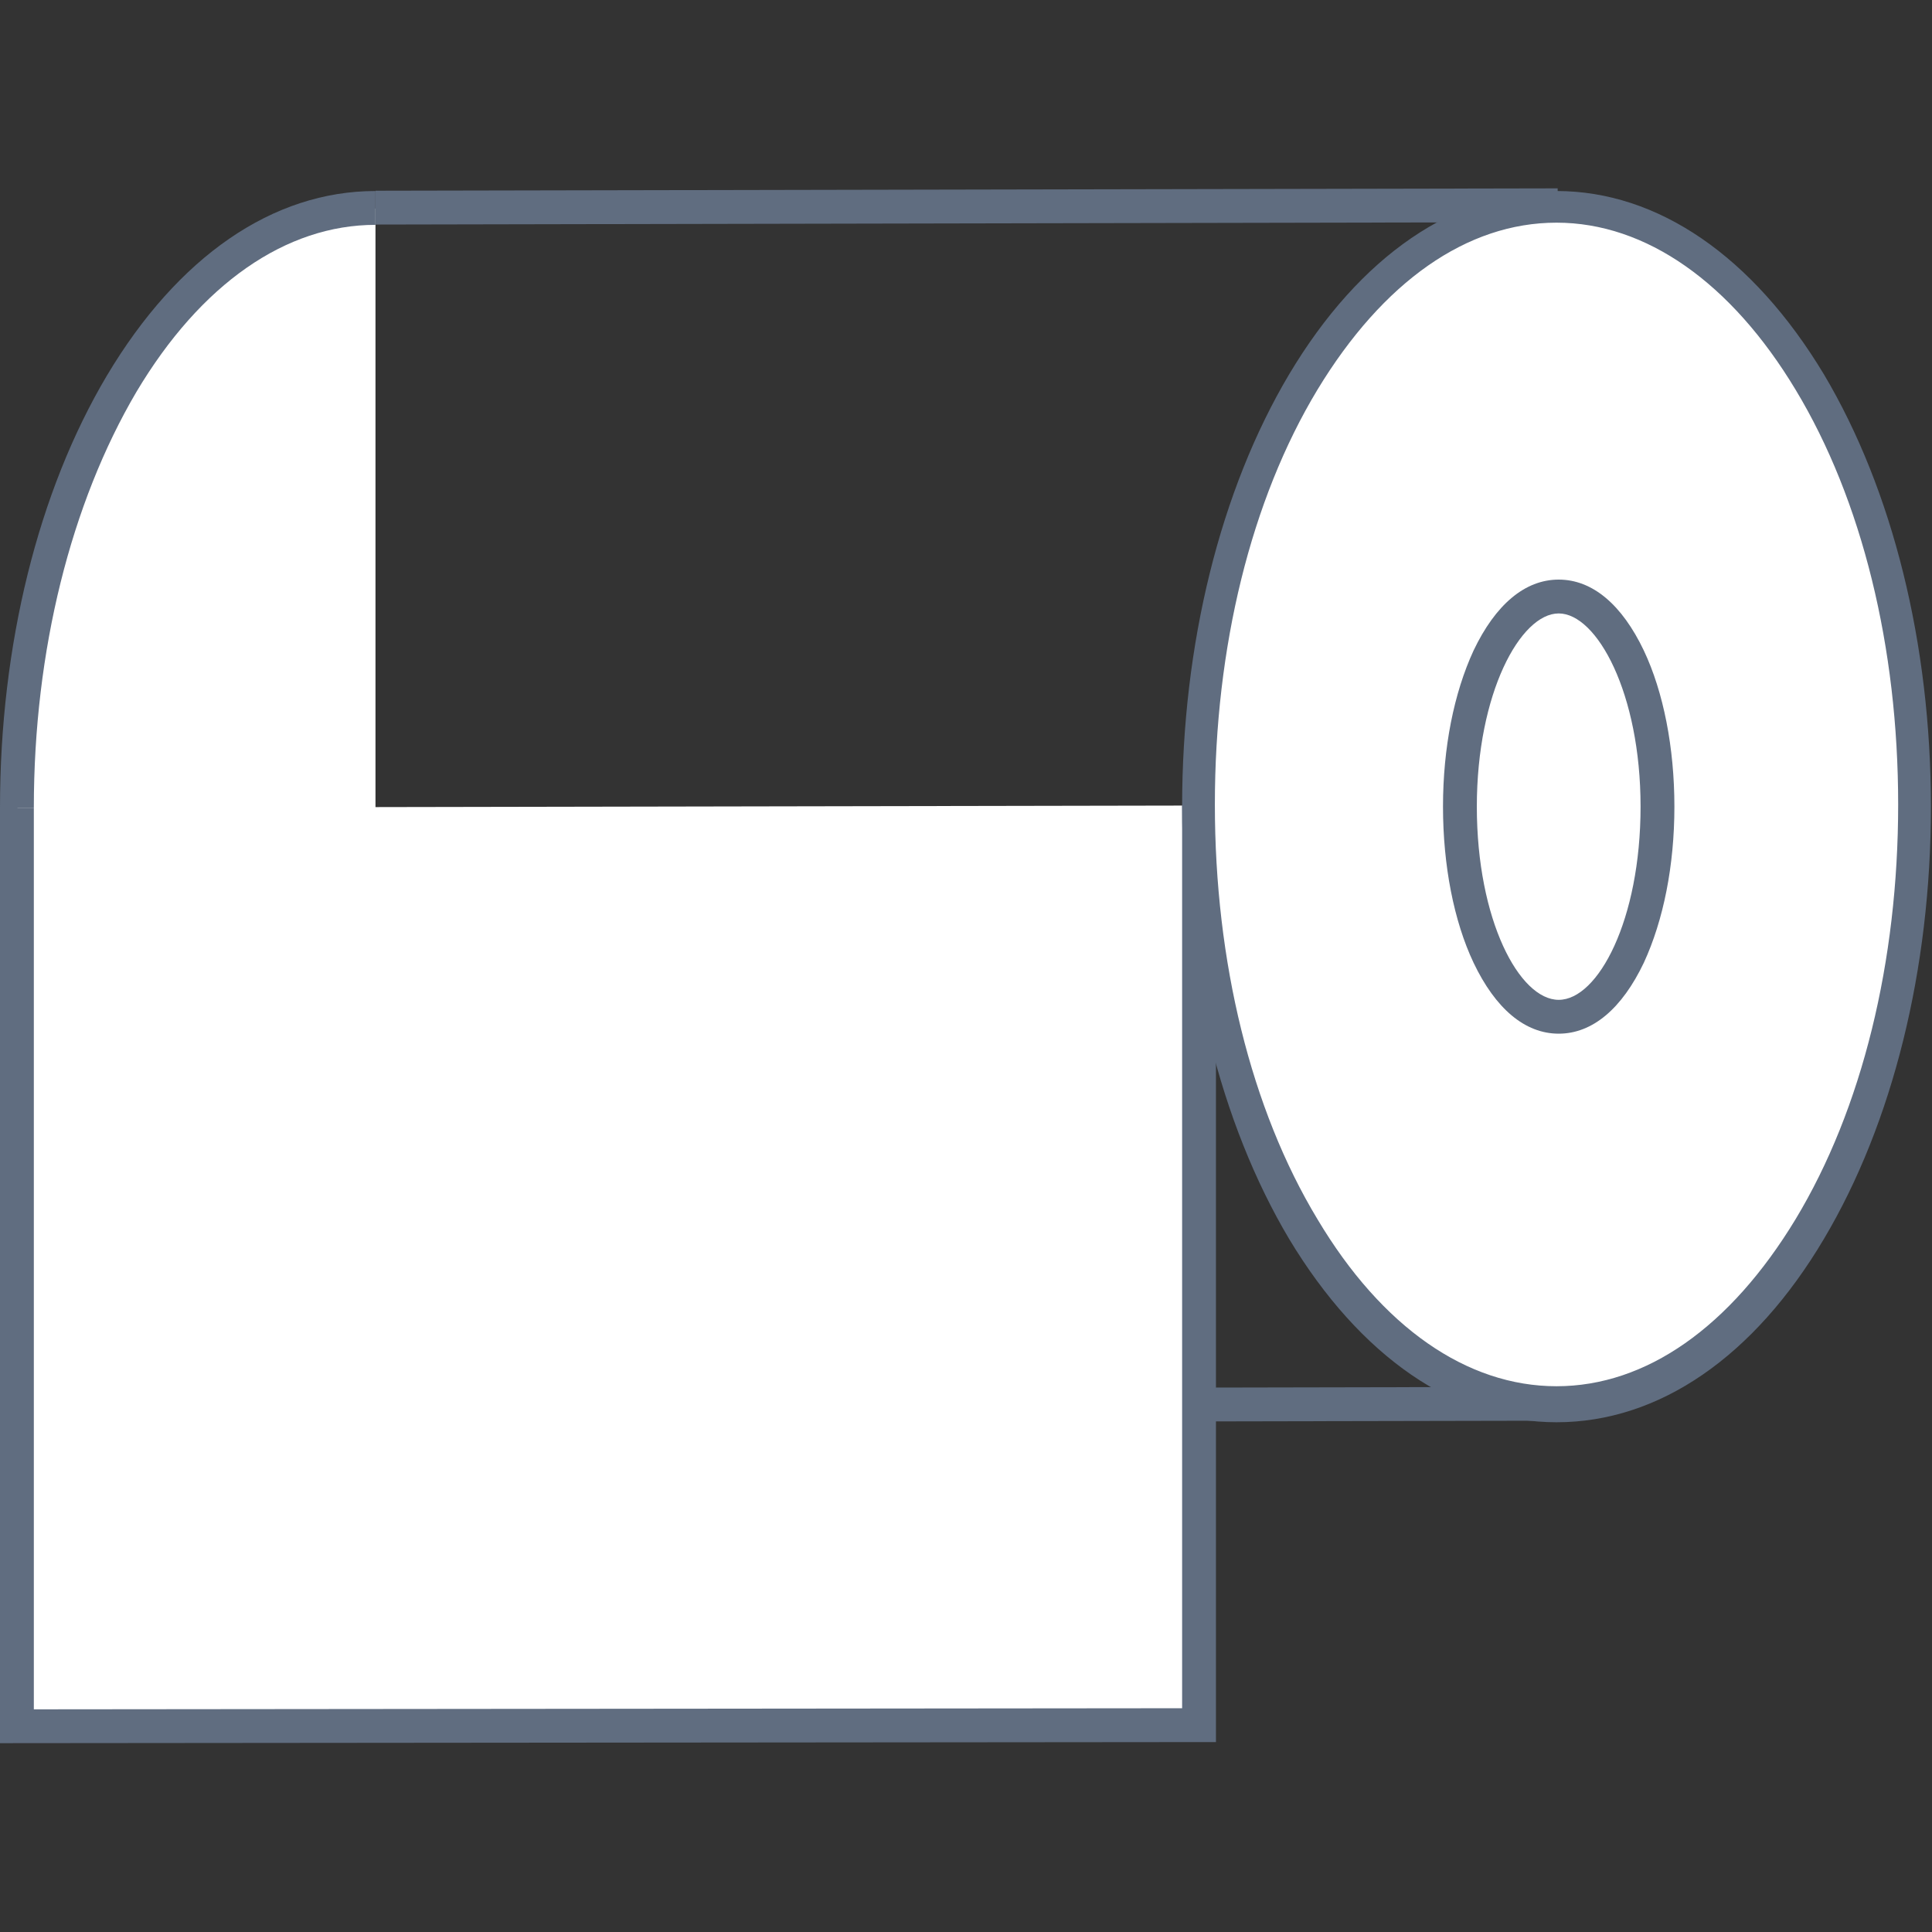 <svg enable-background="new 0 0 177 177" viewBox="0 0 177 177" xmlns="http://www.w3.org/2000/svg"><rect x="0" y="0" width="177" height="177" fill="#333333" stroke="none"/><path d="m34.4 128.9c-18.1 0-32.8-24.6-32.8-54.9s14.7-54.9 32.8-54.9" fill="#fff"/><path d="m34.4 130.5c-9.3 0-18-6-24.5-16.8-6.4-10.7-9.9-24.8-9.9-39.7s3.5-29 9.8-39.6c6.5-10.9 15.2-16.9 24.6-16.9v3.1c-8.2 0-16 5.4-21.9 15.3-6 10.2-9.4 23.7-9.4 38.1s3.3 27.9 9.4 38c5.9 9.9 13.7 15.3 21.9 15.3z" fill="#606d80"/><path d="m142.6 128.7-108.3.2z" fill="#fff"/><path d="m34.4 127.2h108.3v3.1h-108.3z" fill="#606d80" transform="matrix(1 -.002 .002 1 -.206 .142)"/><path d="m1.6 74v84.1l108.3-.1v-84.2" fill="#fff"/><path d="m0 159.7v-85.7h3.1v82.6l105.2-.1v-82.7h3.1v85.8z" fill="#606d80"/><ellipse cx="142.6" cy="73.8" fill="#fff" rx="32.8" ry="54.9"/><path d="m142.6 130.3c-9.3 0-18-6-24.5-16.8-6.3-10.6-9.8-24.7-9.8-39.6s3.5-29 9.8-39.6c6.5-10.9 15.2-16.8 24.5-16.8s18 6 24.5 16.8c6.3 10.6 9.8 24.7 9.8 39.6s-3.5 29-9.8 39.6c-6.4 10.8-15.1 16.8-24.5 16.8zm0-109.9c-8.2 0-15.9 5.4-21.9 15.3-6.1 10.1-9.4 23.6-9.4 38s3.3 27.9 9.4 38c5.9 9.9 13.7 15.3 21.9 15.3s15.9-5.4 21.9-15.3c6.1-10.1 9.4-23.6 9.4-38s-3.3-27.9-9.4-38c-5.9-9.8-13.7-15.3-21.9-15.3z" fill="#606d80"/><ellipse cx="142.8" cy="73.9" fill="#fff" rx="9" ry="19.3"/><path d="m142.8 94.7c-3.1 0-5.8-2.3-7.8-6.5-1.8-3.8-2.8-8.9-2.8-14.3s1-10.4 2.8-14.3c2-4.2 4.7-6.5 7.8-6.5s5.8 2.3 7.8 6.5c1.8 3.8 2.8 8.9 2.8 14.3s-1 10.4-2.8 14.3c-2 4.2-4.7 6.5-7.8 6.5zm0-38.5c-3.5 0-7.5 7.3-7.5 17.7s3.9 17.7 7.5 17.7 7.5-7.3 7.5-17.7-4-17.7-7.5-17.7z" fill="#606d80"/><path d="m34.4 19.1 108.3-.2z" fill="#fff"/><path d="m34.4 17.4h108.3v3.1h-108.3z" fill="#606d80" transform="matrix(1 -.002 .002 1 -.03 .142)"/><g fill="none"><path d="m-384.3 73.4h47.8v16.6h-47.8z"/><path d="m-384.3 73.4h47.8v16.6h-47.8z"/></g></svg>